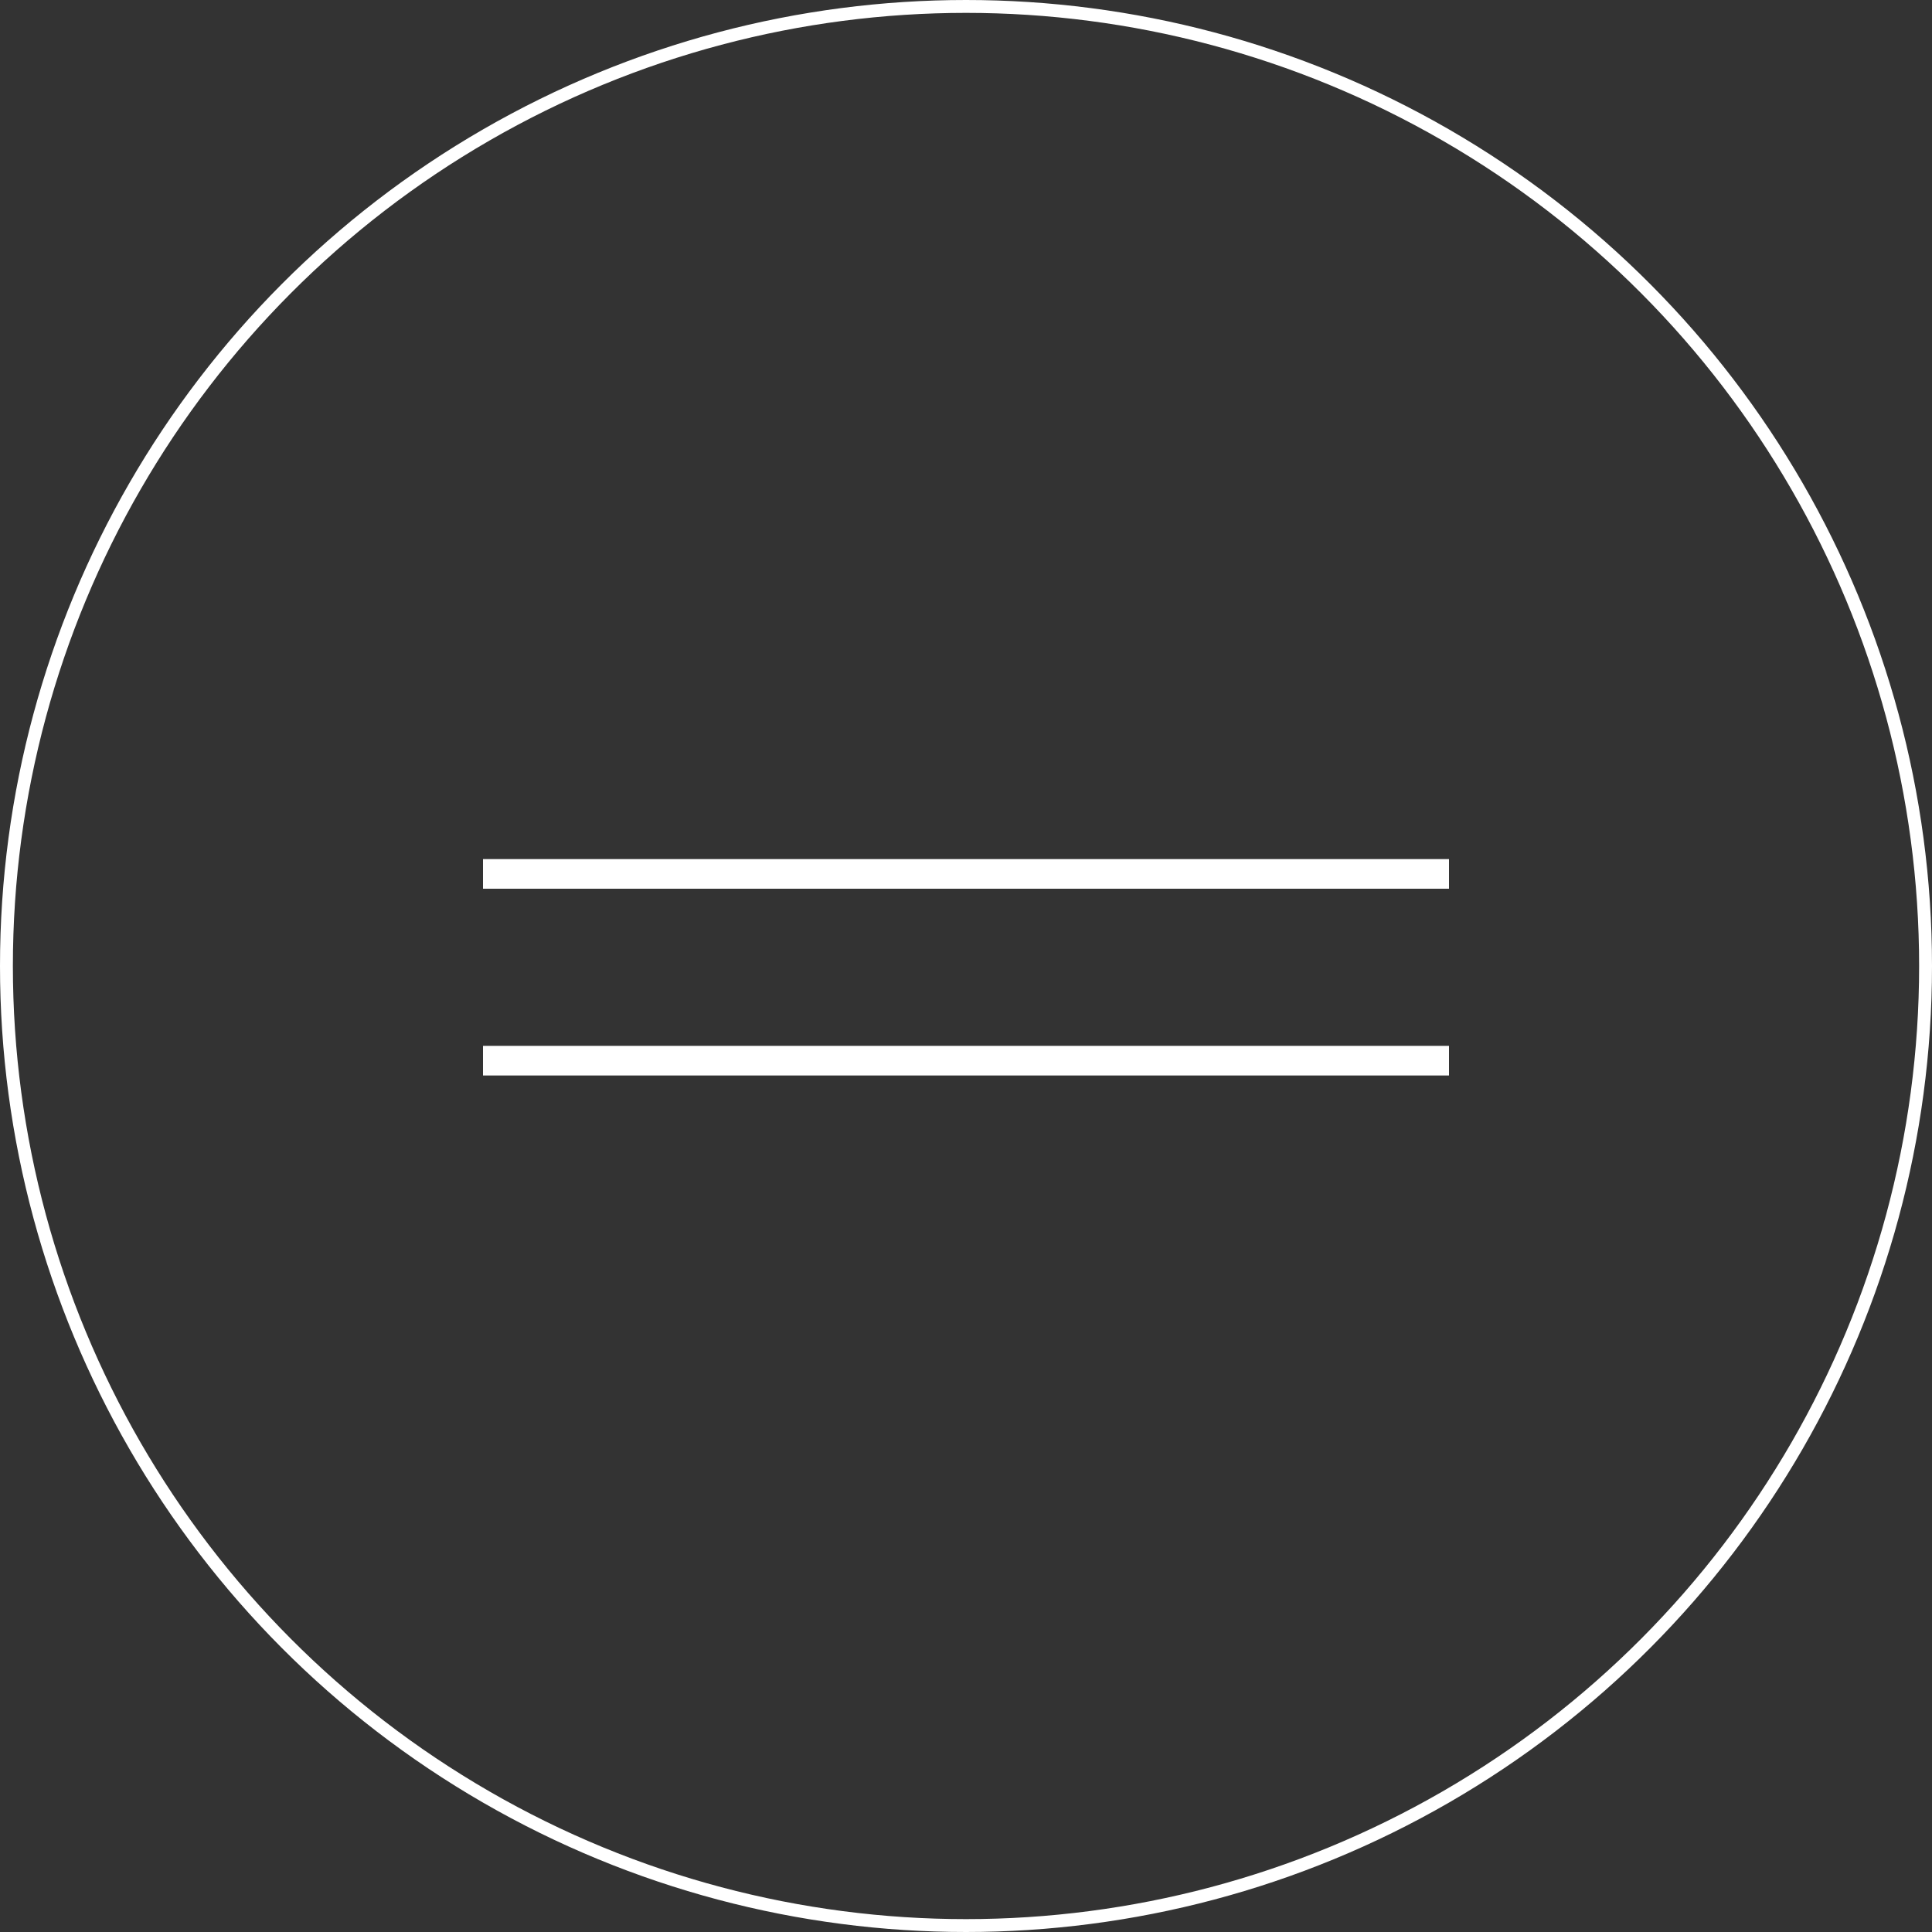 <svg xmlns="http://www.w3.org/2000/svg" width="150" height="150" viewBox="0 0 150 150" fill="none"><rect x="0" y="0" width="150" height="150" fill="#333333" stroke="none"/><circle cx="75" cy="75" r="74.5" stroke="white"></circle><line x1="37.5" y1="82.35" x2="112.5" y2="82.35" stroke="white" stroke-width="2.3"></line><line x1="37.5" y1="67.85" x2="112.5" y2="67.85" stroke="white" stroke-width="2.3"></line></svg>